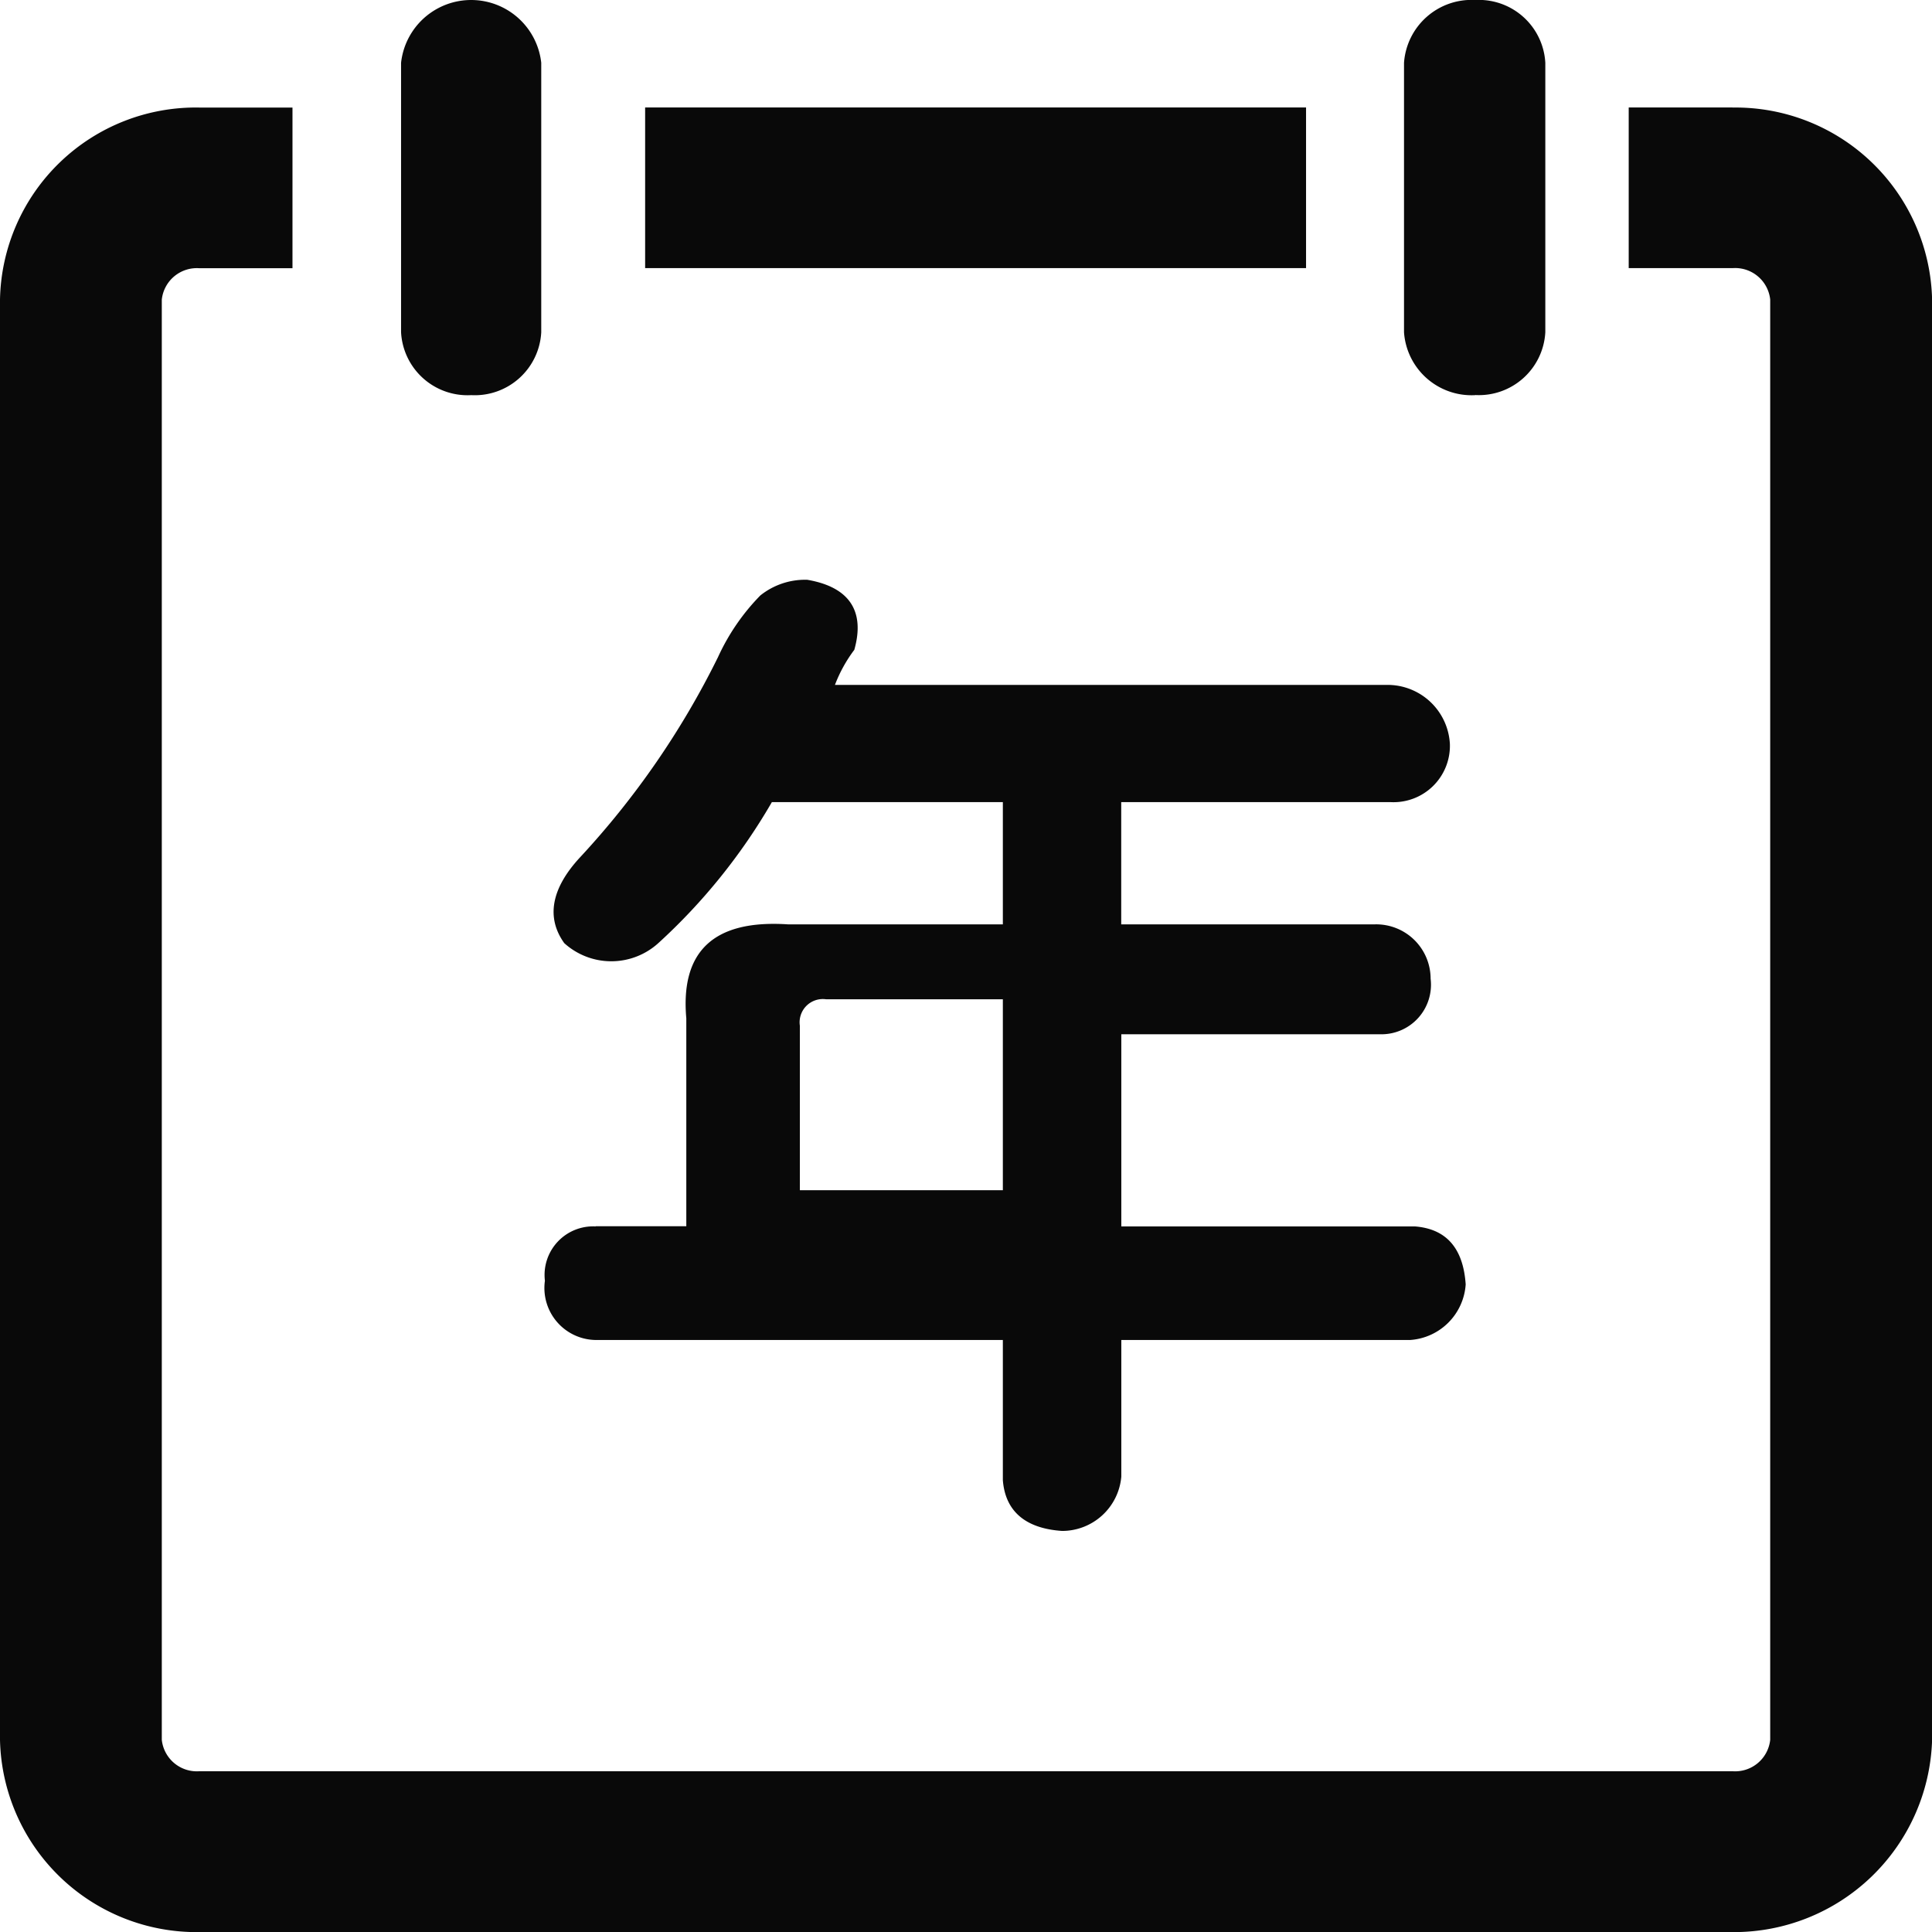 <svg xmlns="http://www.w3.org/2000/svg" width="20.55" height="20.551" viewBox="0 0 20.55 20.551"><defs><style>.a{fill:#090909;}</style></defs><path class="a" d="M70.549,72.925a.517.517,0,0,0-.54.578.553.553,0,0,0,.54.63H74.88v1.491c.026.334.244.514.63.54a.632.632,0,0,0,.63-.578V74.133h3.072a.635.635,0,0,0,.591-.591q-.039-.578-.54-.617H76.14V70.881h2.75a.527.527,0,0,0,.54-.591.579.579,0,0,0-.591-.578h-2.7v-1.3h2.866a.6.6,0,0,0,.63-.617.664.664,0,0,0-.668-.63H73.094a1.516,1.516,0,0,1,.206-.373c.116-.411-.051-.668-.5-.745a.762.762,0,0,0-.5.167,2.3,2.3,0,0,0-.45.656A8.926,8.926,0,0,1,70.382,69c-.309.334-.36.643-.167.912a.745.745,0,0,0,1,0,6.288,6.288,0,0,0,1.208-1.5H74.88v1.3H72.593q-1.176-.077-1.08,1v2.211h-.964Zm2.172-2.134A.247.247,0,0,1,73,70.509H74.88v2.031H72.721V70.791Zm7.184-6.709a.708.708,0,0,0,.745-.668V60.548a.708.708,0,0,0-.745-.668.72.72,0,0,0-.758.668v2.866A.72.72,0,0,0,79.905,64.083Zm-1.8-3.059h-7.03v1.709h7.03Zm4.537,0H81.537v1.709h1.105a.375.375,0,0,1,.4.334v15.32a.375.375,0,0,1-.4.334H66.334a.375.375,0,0,1-.4-.334V63.067a.375.375,0,0,1,.4-.334h.99V61.024h-.99a2.083,2.083,0,0,0-2.121,2.043v15.32a2.091,2.091,0,0,0,2.121,2.044H82.643a2.108,2.108,0,0,0,2.121-2.044V63.067A2.091,2.091,0,0,0,82.643,61.024ZM69.225,64.083a.708.708,0,0,0,.745-.668V60.548a.75.75,0,0,0-1.491,0v2.866A.708.708,0,0,0,69.225,64.083Z" transform="translate(-64.213 -59.88)"/></svg>
